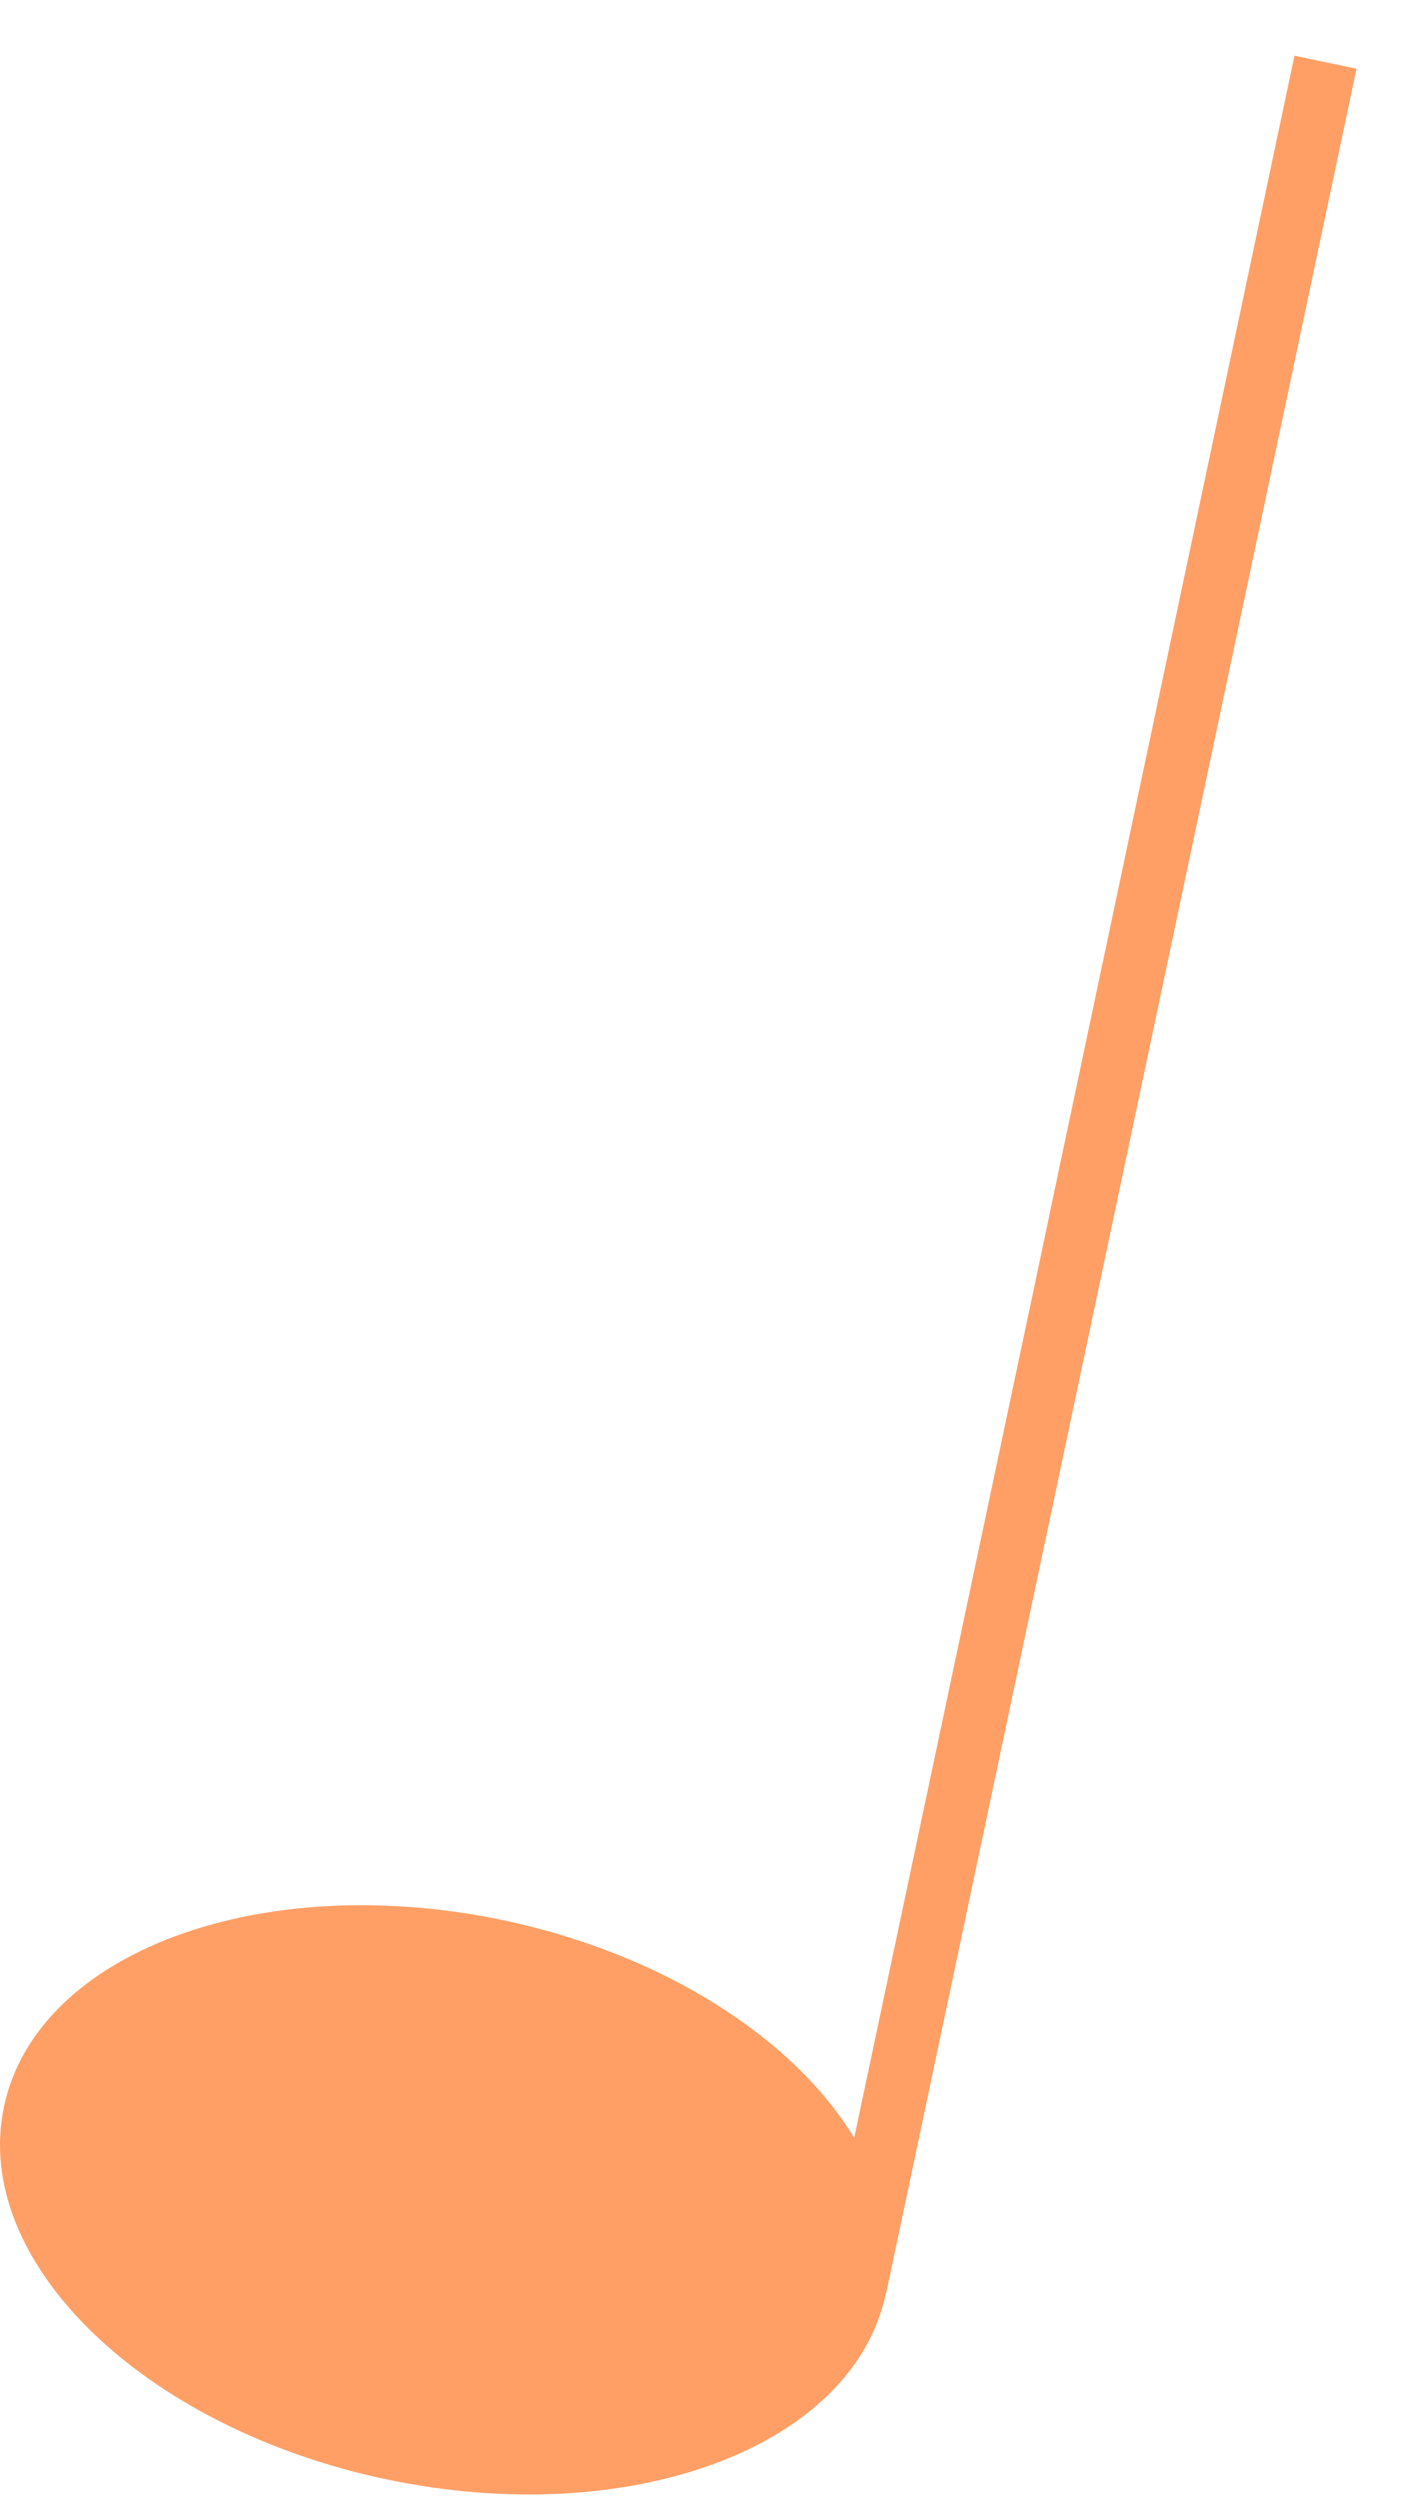 <svg width="23" height="41" viewBox="0 0 23 41" fill="none" xmlns="http://www.w3.org/2000/svg">
<path d="M14.013 35.064C13.035 33.451 10.916 32.06 8.271 31.498C4.273 30.654 0.599 32.021 0.066 34.552C-0.471 37.08 2.334 39.818 6.332 40.664C10.328 41.508 14.004 40.146 14.533 37.613L14.539 37.607L17.793 22.22L18.121 20.668L22.254 1.127L21.236 0.914L17.349 19.291L17.029 20.814L14.013 35.064Z" fill="#FF9F65"/>
</svg>
